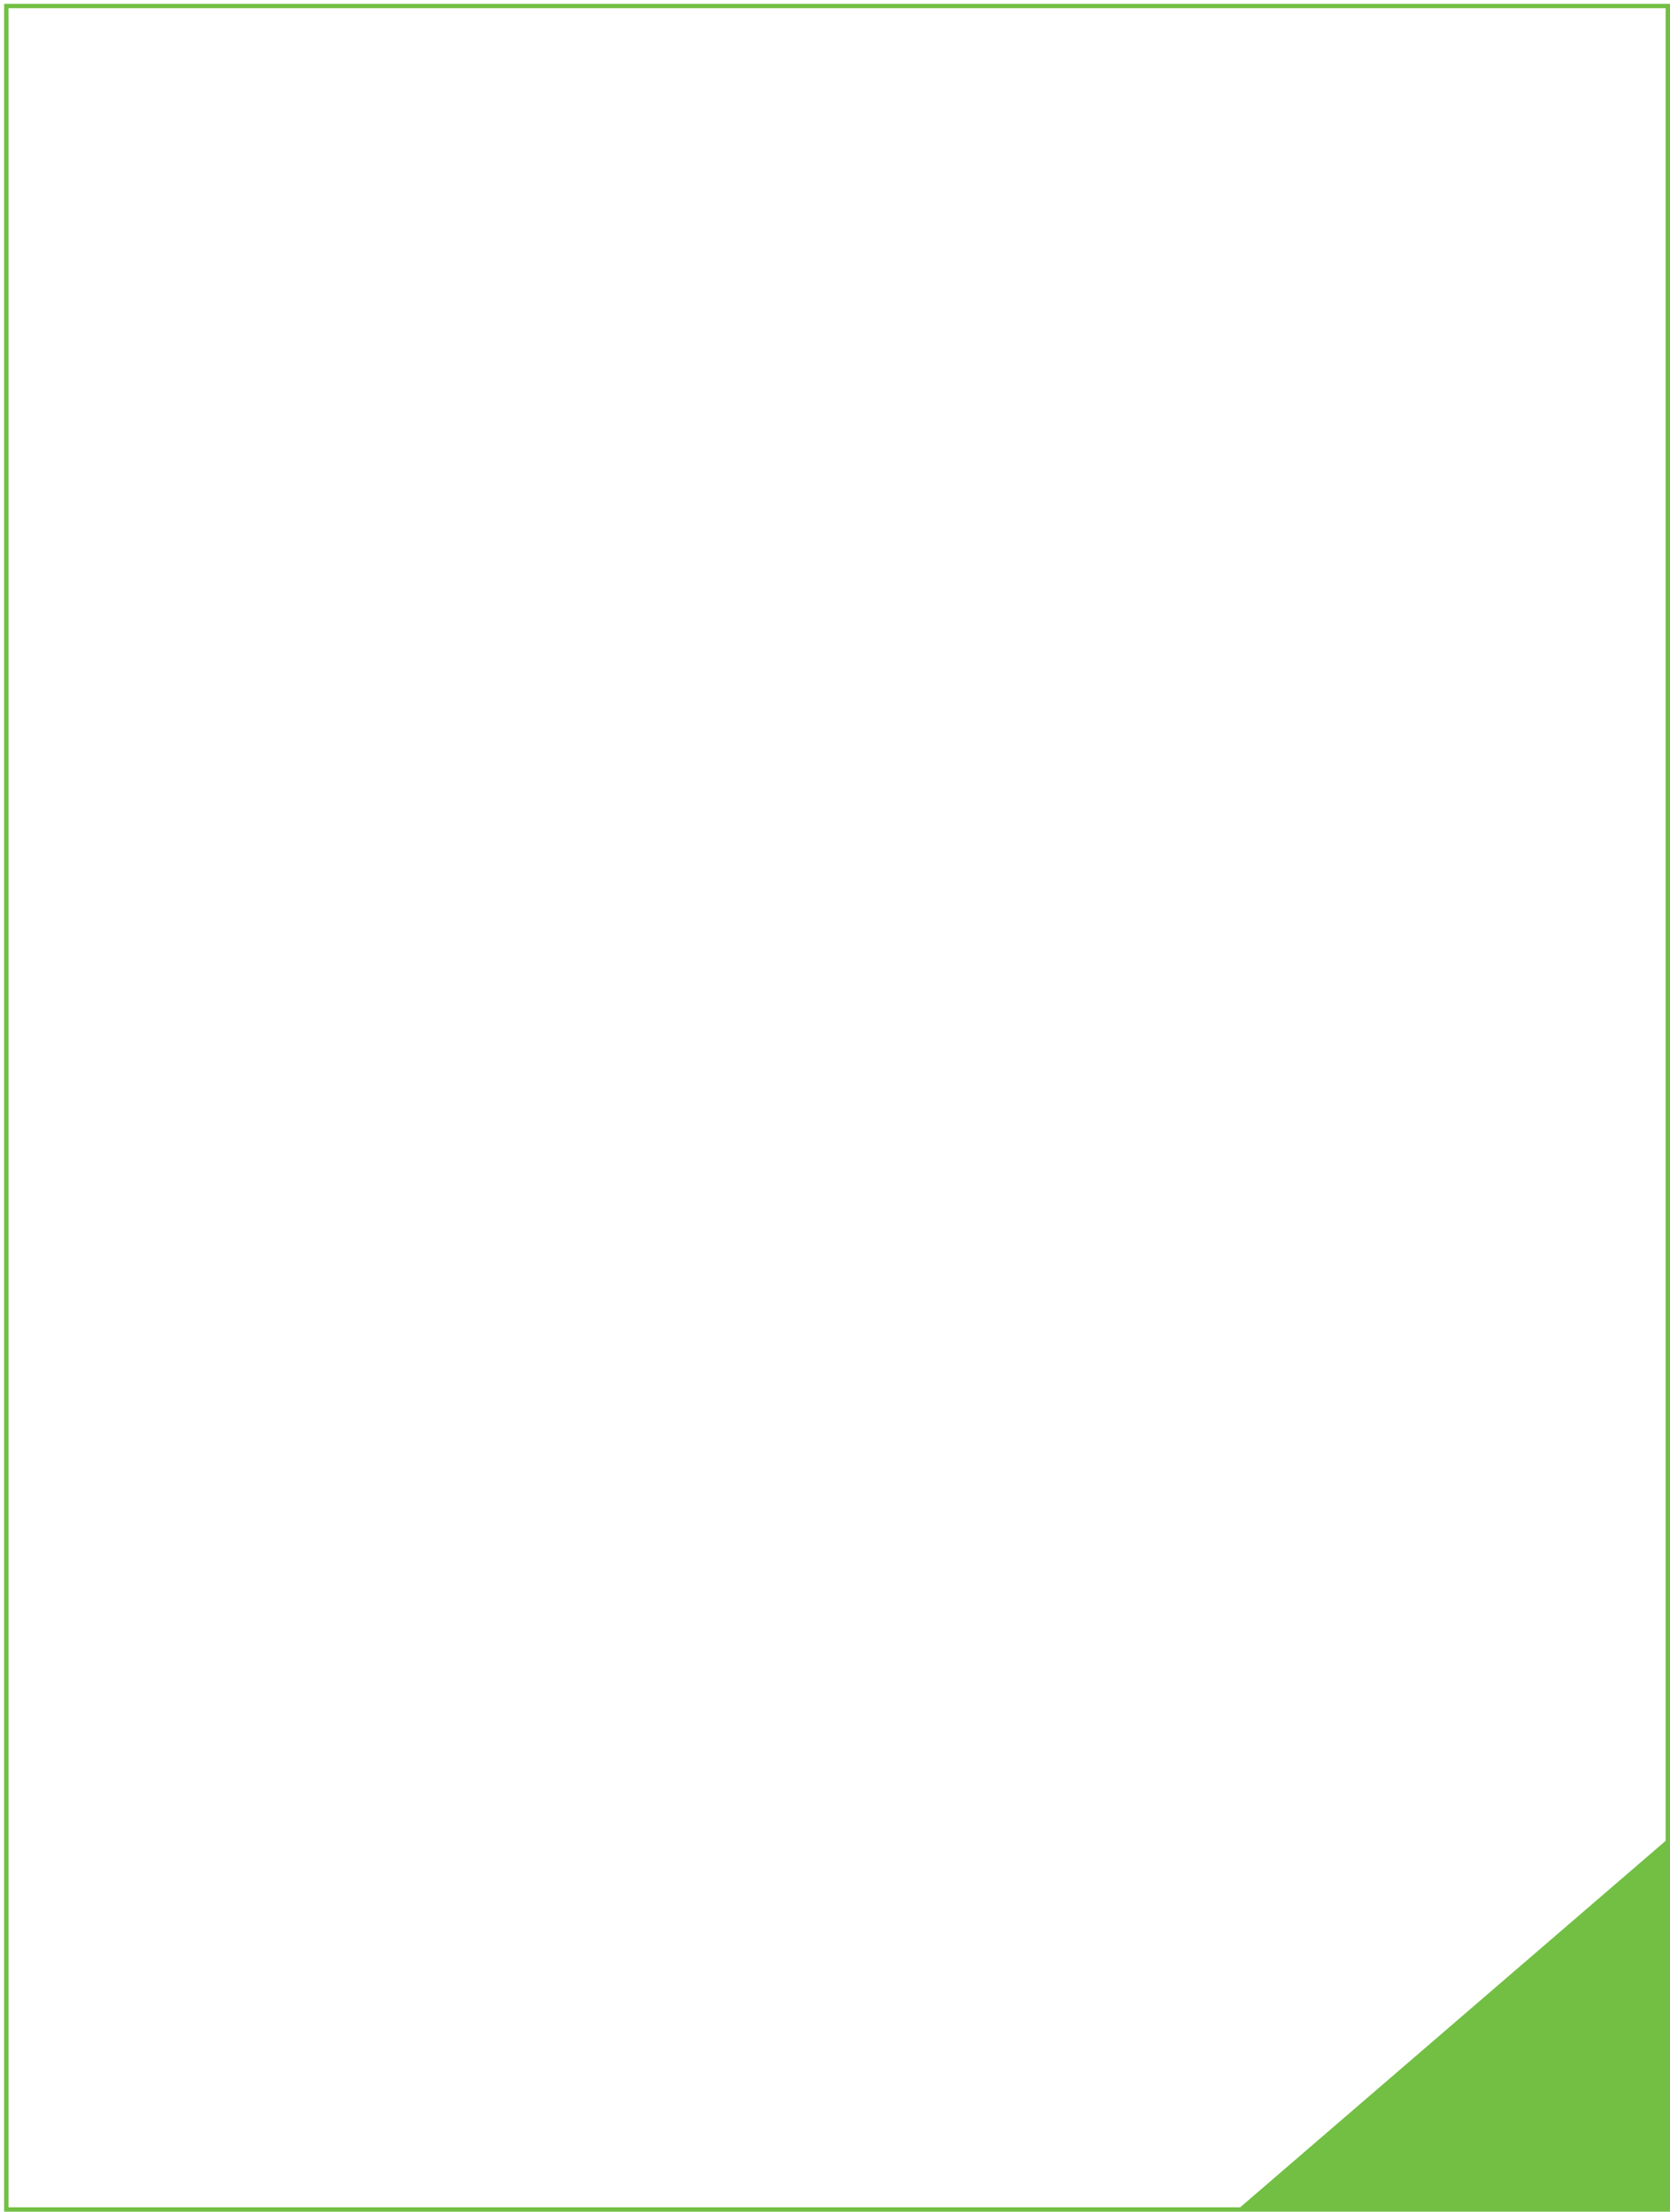 <?xml version="1.0" encoding="UTF-8"?> <svg xmlns="http://www.w3.org/2000/svg" width="382" height="506" viewBox="0 0 382 506" fill="none"><path fill-rule="evenodd" clip-rule="evenodd" d="M381.618 420.626V505.67H282.902L381.618 420.626Z" fill="#72BF44"></path><rect x="1.446" y="1.377" width="380.054" height="504.123" stroke="#72BF44"></rect></svg> 